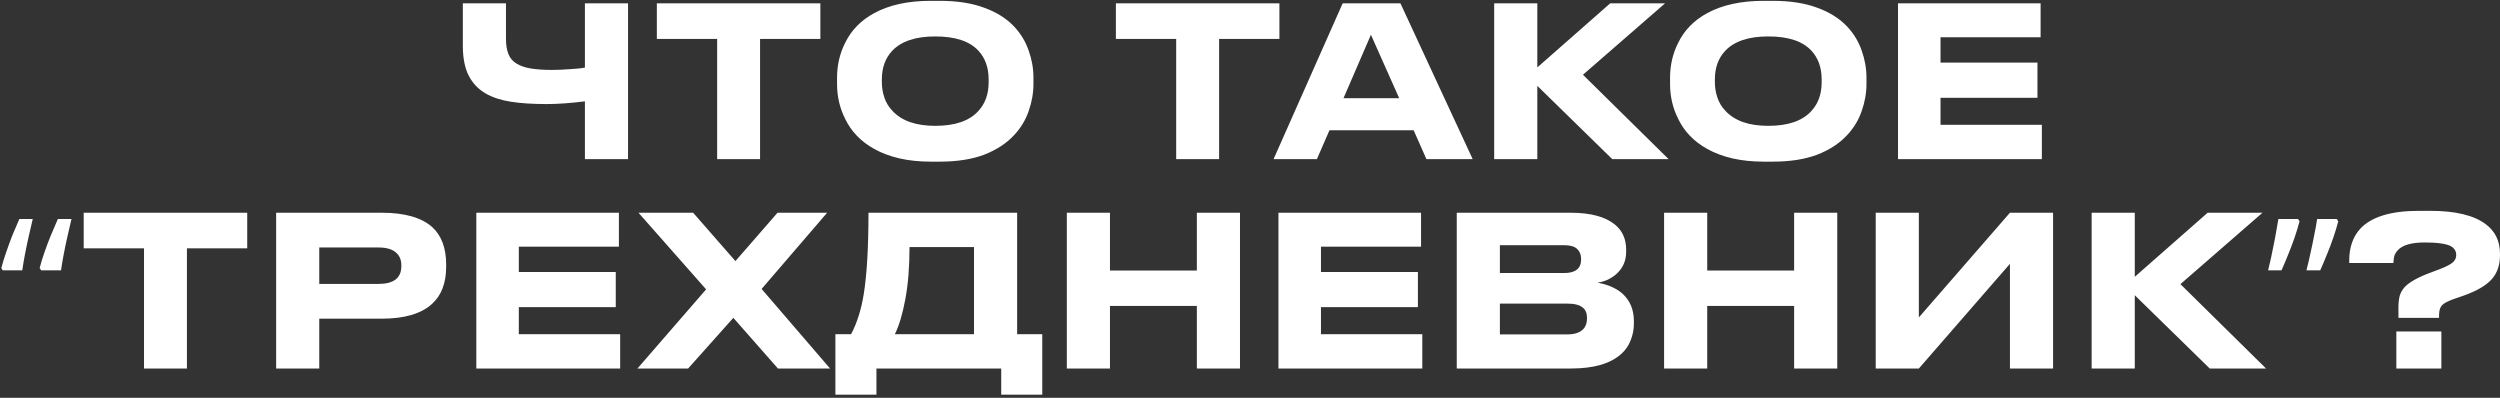 <?xml version="1.0" encoding="UTF-8"?> <svg xmlns="http://www.w3.org/2000/svg" width="597" height="95" viewBox="0 0 597 95" fill="none"><rect x="0" y="0" width="597" height="95" fill="#333333" stroke="none"/><path d="M139.676 24.2C136.21 24.633 133.16 24.85 130.526 24.85C127.226 24.85 124.393 24.667 122.026 24.3C119.66 23.933 117.66 23.283 116.026 22.35C114.226 21.317 112.86 19.883 111.926 18.05C110.993 16.217 110.526 13.85 110.526 10.95V0.8H120.826V9.25C120.826 10.75 121.026 11.983 121.426 12.95C121.826 13.917 122.476 14.667 123.376 15.2C124.243 15.733 125.36 16.117 126.726 16.35C128.126 16.583 129.86 16.7 131.926 16.7C133.026 16.7 134.51 16.633 136.376 16.5C137.976 16.4 139.076 16.283 139.676 16.15V0.8H149.976V38H139.676V24.2ZM171.254 38V9.3H156.854V0.8H195.904V9.3H181.504V38H171.254ZM224.437 0.2C228.57 0.2 232.103 0.75 235.037 1.85C237.97 2.917 240.337 4.4 242.137 6.3C243.737 8 244.903 9.917 245.637 12.05C246.403 14.183 246.787 16.35 246.787 18.55V20.05C246.787 22.217 246.403 24.383 245.637 26.55C244.903 28.683 243.737 30.6 242.137 32.3C240.303 34.267 237.92 35.817 234.987 36.95C232.053 38.05 228.537 38.6 224.437 38.6H222.237C216.87 38.6 212.37 37.583 208.737 35.55C205.57 33.783 203.27 31.4 201.837 28.4C200.537 25.833 199.887 23.05 199.887 20.05V18.55C199.887 15.55 200.537 12.767 201.837 10.2C203.303 7.2 205.603 4.85 208.737 3.15C212.337 1.183 216.837 0.2 222.237 0.2H224.437ZM236.087 18.95C236.087 16.15 235.27 13.867 233.637 12.1C231.537 9.833 228.103 8.7 223.337 8.7C218.67 8.7 215.253 9.833 213.087 12.1C211.42 13.867 210.587 16.15 210.587 18.95V19.65C210.587 20.883 210.787 22.1 211.187 23.3C211.587 24.5 212.237 25.567 213.137 26.5C215.337 28.867 218.737 30.05 223.337 30.05C228.07 30.05 231.503 28.867 233.637 26.5C235.27 24.733 236.087 22.45 236.087 19.65V18.95ZM280.873 38V9.3H266.473V0.8H305.523V9.3H291.123V38H280.873ZM340.627 38L337.577 31.1H317.477L314.477 38H304.127L320.627 0.8H334.427L351.677 38H340.627ZM334.127 23.45L327.377 8.3L320.827 23.45H334.127ZM385.01 38L367.11 20.5V38H356.81V0.8H367.11V16.1L384.51 0.8H397.61L378.01 17.85L398.46 38H385.01ZM423.362 0.2C427.496 0.2 431.029 0.75 433.962 1.85C436.896 2.917 439.262 4.4 441.062 6.3C442.662 8 443.829 9.917 444.562 12.05C445.329 14.183 445.712 16.35 445.712 18.55V20.05C445.712 22.217 445.329 24.383 444.562 26.55C443.829 28.683 442.662 30.6 441.062 32.3C439.229 34.267 436.846 35.817 433.912 36.95C430.979 38.05 427.462 38.6 423.362 38.6H421.162C415.796 38.6 411.296 37.583 407.662 35.55C404.496 33.783 402.196 31.4 400.762 28.4C399.462 25.833 398.812 23.05 398.812 20.05V18.55C398.812 15.55 399.462 12.767 400.762 10.2C402.229 7.2 404.529 4.85 407.662 3.15C411.262 1.183 415.762 0.2 421.162 0.2H423.362ZM435.012 18.95C435.012 16.15 434.196 13.867 432.562 12.1C430.462 9.833 427.029 8.7 422.262 8.7C417.596 8.7 414.179 9.833 412.012 12.1C410.346 13.867 409.512 16.15 409.512 18.95V19.65C409.512 20.883 409.712 22.1 410.112 23.3C410.512 24.5 411.162 25.567 412.062 26.5C414.262 28.867 417.662 30.05 422.262 30.05C426.996 30.05 430.429 28.867 432.562 26.5C434.196 24.733 435.012 22.45 435.012 19.65V18.95ZM453.246 0.8H487.296V8.9H463.396V14.95H486.546V23.35H463.396V29.8H487.596V38H453.246V0.8ZM17.07 52.3C16.77 53.567 16.453 54.933 16.12 56.4C15.786 57.867 15.486 59.3 15.22 60.7C14.953 62.1 14.736 63.383 14.57 64.55H9.82L9.47 64C9.77 62.833 10.153 61.583 10.62 60.25C11.086 58.883 11.603 57.517 12.17 56.15C12.736 54.783 13.286 53.5 13.82 52.3H17.07ZM7.82 52.3C7.52 53.567 7.203 54.933 6.87 56.4C6.536 57.867 6.236 59.3 5.97 60.7C5.703 62.1 5.486 63.383 5.32 64.55H0.62L0.32 64C0.62 62.833 1.003 61.583 1.47 60.25C1.936 58.883 2.436 57.517 2.97 56.15C3.536 54.783 4.086 53.5 4.62 52.3H7.82ZM34.389 88V59.3H19.988V50.8H59.038V59.3H44.639V88H34.389ZM76.241 76.1V88H65.941V50.8H91.141C96.641 50.8 100.674 51.95 103.241 54.25C105.441 56.283 106.541 59.25 106.541 63.15V63.7C106.541 67.567 105.424 70.517 103.191 72.55C100.624 74.917 96.608 76.1 91.141 76.1H76.241ZM76.241 67.8H90.391C94.024 67.8 95.841 66.383 95.841 63.55V63.35C95.841 62.017 95.391 60.983 94.491 60.25C93.591 59.483 92.224 59.1 90.391 59.1H76.241V67.8ZM113.744 50.8H147.794V58.9H123.894V64.95H147.044V73.35H123.894V79.8H148.094V88H113.744V50.8ZM185.772 88L175.122 75.9L164.322 88H152.222L168.622 69.1L152.472 50.8H165.522L175.622 62.35L185.672 50.8H197.522L181.872 69L198.222 88H185.772ZM203.243 79.8C204.676 77.1 205.693 73.85 206.293 70.05C207.026 65.35 207.393 58.933 207.393 50.8H242.893V79.8H248.893V94.25H239.093V88H209.293V94.25H199.493V79.8H203.243ZM232.593 79.8V59H217.193C217.193 63.7 216.86 67.85 216.193 71.45C215.526 75.017 214.693 77.8 213.693 79.8H232.593ZM285.809 88V73.05H265.059V88H254.759V50.8H265.059V64.6H285.809V50.8H296.109V88H285.809ZM305.296 50.8H339.346V58.9H315.446V64.95H338.596V73.35H315.446V79.8H339.646V88H305.296V50.8ZM347.874 50.8H375.024C379.824 50.8 383.374 51.75 385.674 53.65C387.441 55.117 388.324 57.1 388.324 59.6V60.15C388.324 62.283 387.541 64.05 385.974 65.45C384.674 66.583 383.174 67.267 381.474 67.5C383.941 67.933 385.924 68.8 387.424 70.1C389.258 71.767 390.174 73.967 390.174 76.7V77.25C390.174 78.617 389.924 79.933 389.424 81.2C388.958 82.467 388.208 83.567 387.174 84.5C384.608 86.833 380.608 88 375.174 88H347.874V50.8ZM358.174 58.55V65.2H373.524C376.224 65.2 377.574 64.117 377.574 61.95V61.85C377.574 60.85 377.258 60.05 376.624 59.45C375.991 58.85 374.958 58.55 373.524 58.55H358.174ZM358.174 72.5V79.85H374.324C375.991 79.85 377.224 79.45 378.024 78.65C378.658 78.017 378.974 77.167 378.974 76.1V75.9C378.974 74.833 378.658 74.033 378.024 73.5C377.258 72.833 376.024 72.5 374.324 72.5H358.174ZM428.436 88V73.05H407.686V88H397.386V50.8H407.686V64.6H428.436V50.8H438.736V88H428.436ZM479.973 88V63L458.223 88H447.923V50.8H458.223V75.8L479.973 50.8H490.273V88H479.973ZM527.686 88L509.786 70.5V88H499.486V50.8H509.786V66.1L527.186 50.8H540.286L520.686 67.85L541.136 88H527.686ZM558.378 52.85C558.078 54.017 557.695 55.283 557.228 56.65C556.762 58.017 556.245 59.383 555.678 60.75C555.145 62.083 554.612 63.35 554.078 64.55H550.778C551.112 63.283 551.428 61.933 551.728 60.5C552.062 59.033 552.362 57.6 552.628 56.2C552.928 54.767 553.162 53.467 553.328 52.3H558.028L558.378 52.85ZM549.128 52.85C548.828 54.017 548.445 55.283 547.978 56.65C547.512 58.017 546.995 59.383 546.428 60.75C545.895 62.083 545.362 63.35 544.828 64.55H541.628C541.862 63.617 542.095 62.617 542.328 61.55C542.562 60.483 542.778 59.417 542.978 58.35C543.212 57.25 543.412 56.183 543.578 55.15C543.778 54.117 543.945 53.167 544.078 52.3H548.778L549.128 52.85ZM572.747 75.9V73.4C572.747 72.333 572.847 71.417 573.047 70.65C573.28 69.883 573.664 69.2 574.197 68.6C575.264 67.433 577.247 66.3 580.147 65.2L582.547 64.3C584.18 63.667 585.264 63.1 585.797 62.6C586.297 62.133 586.547 61.567 586.547 60.9C586.547 60 586.13 59.3 585.297 58.8C584.164 58.2 582.064 57.9 578.997 57.9C575.83 57.9 573.68 58.533 572.547 59.8C572.147 60.267 571.88 60.717 571.747 61.15C571.647 61.583 571.58 62.133 571.547 62.8H560.997V62.2C560.997 59.067 561.88 56.533 563.647 54.6C566.314 51.767 570.964 50.35 577.597 50.35H580.397C586.33 50.35 590.714 51.4 593.547 53.5C595.847 55.2 596.997 57.567 596.997 60.6V60.95C596.997 63.25 596.364 65.133 595.097 66.6C593.764 68.133 591.497 69.467 588.297 70.6L585.847 71.45C584.547 71.917 583.664 72.383 583.197 72.85C582.697 73.35 582.447 74.15 582.447 75.25V75.9H572.747ZM582.997 79.15V88H572.247V79.15H582.997Z" fill="white"></path></svg> 